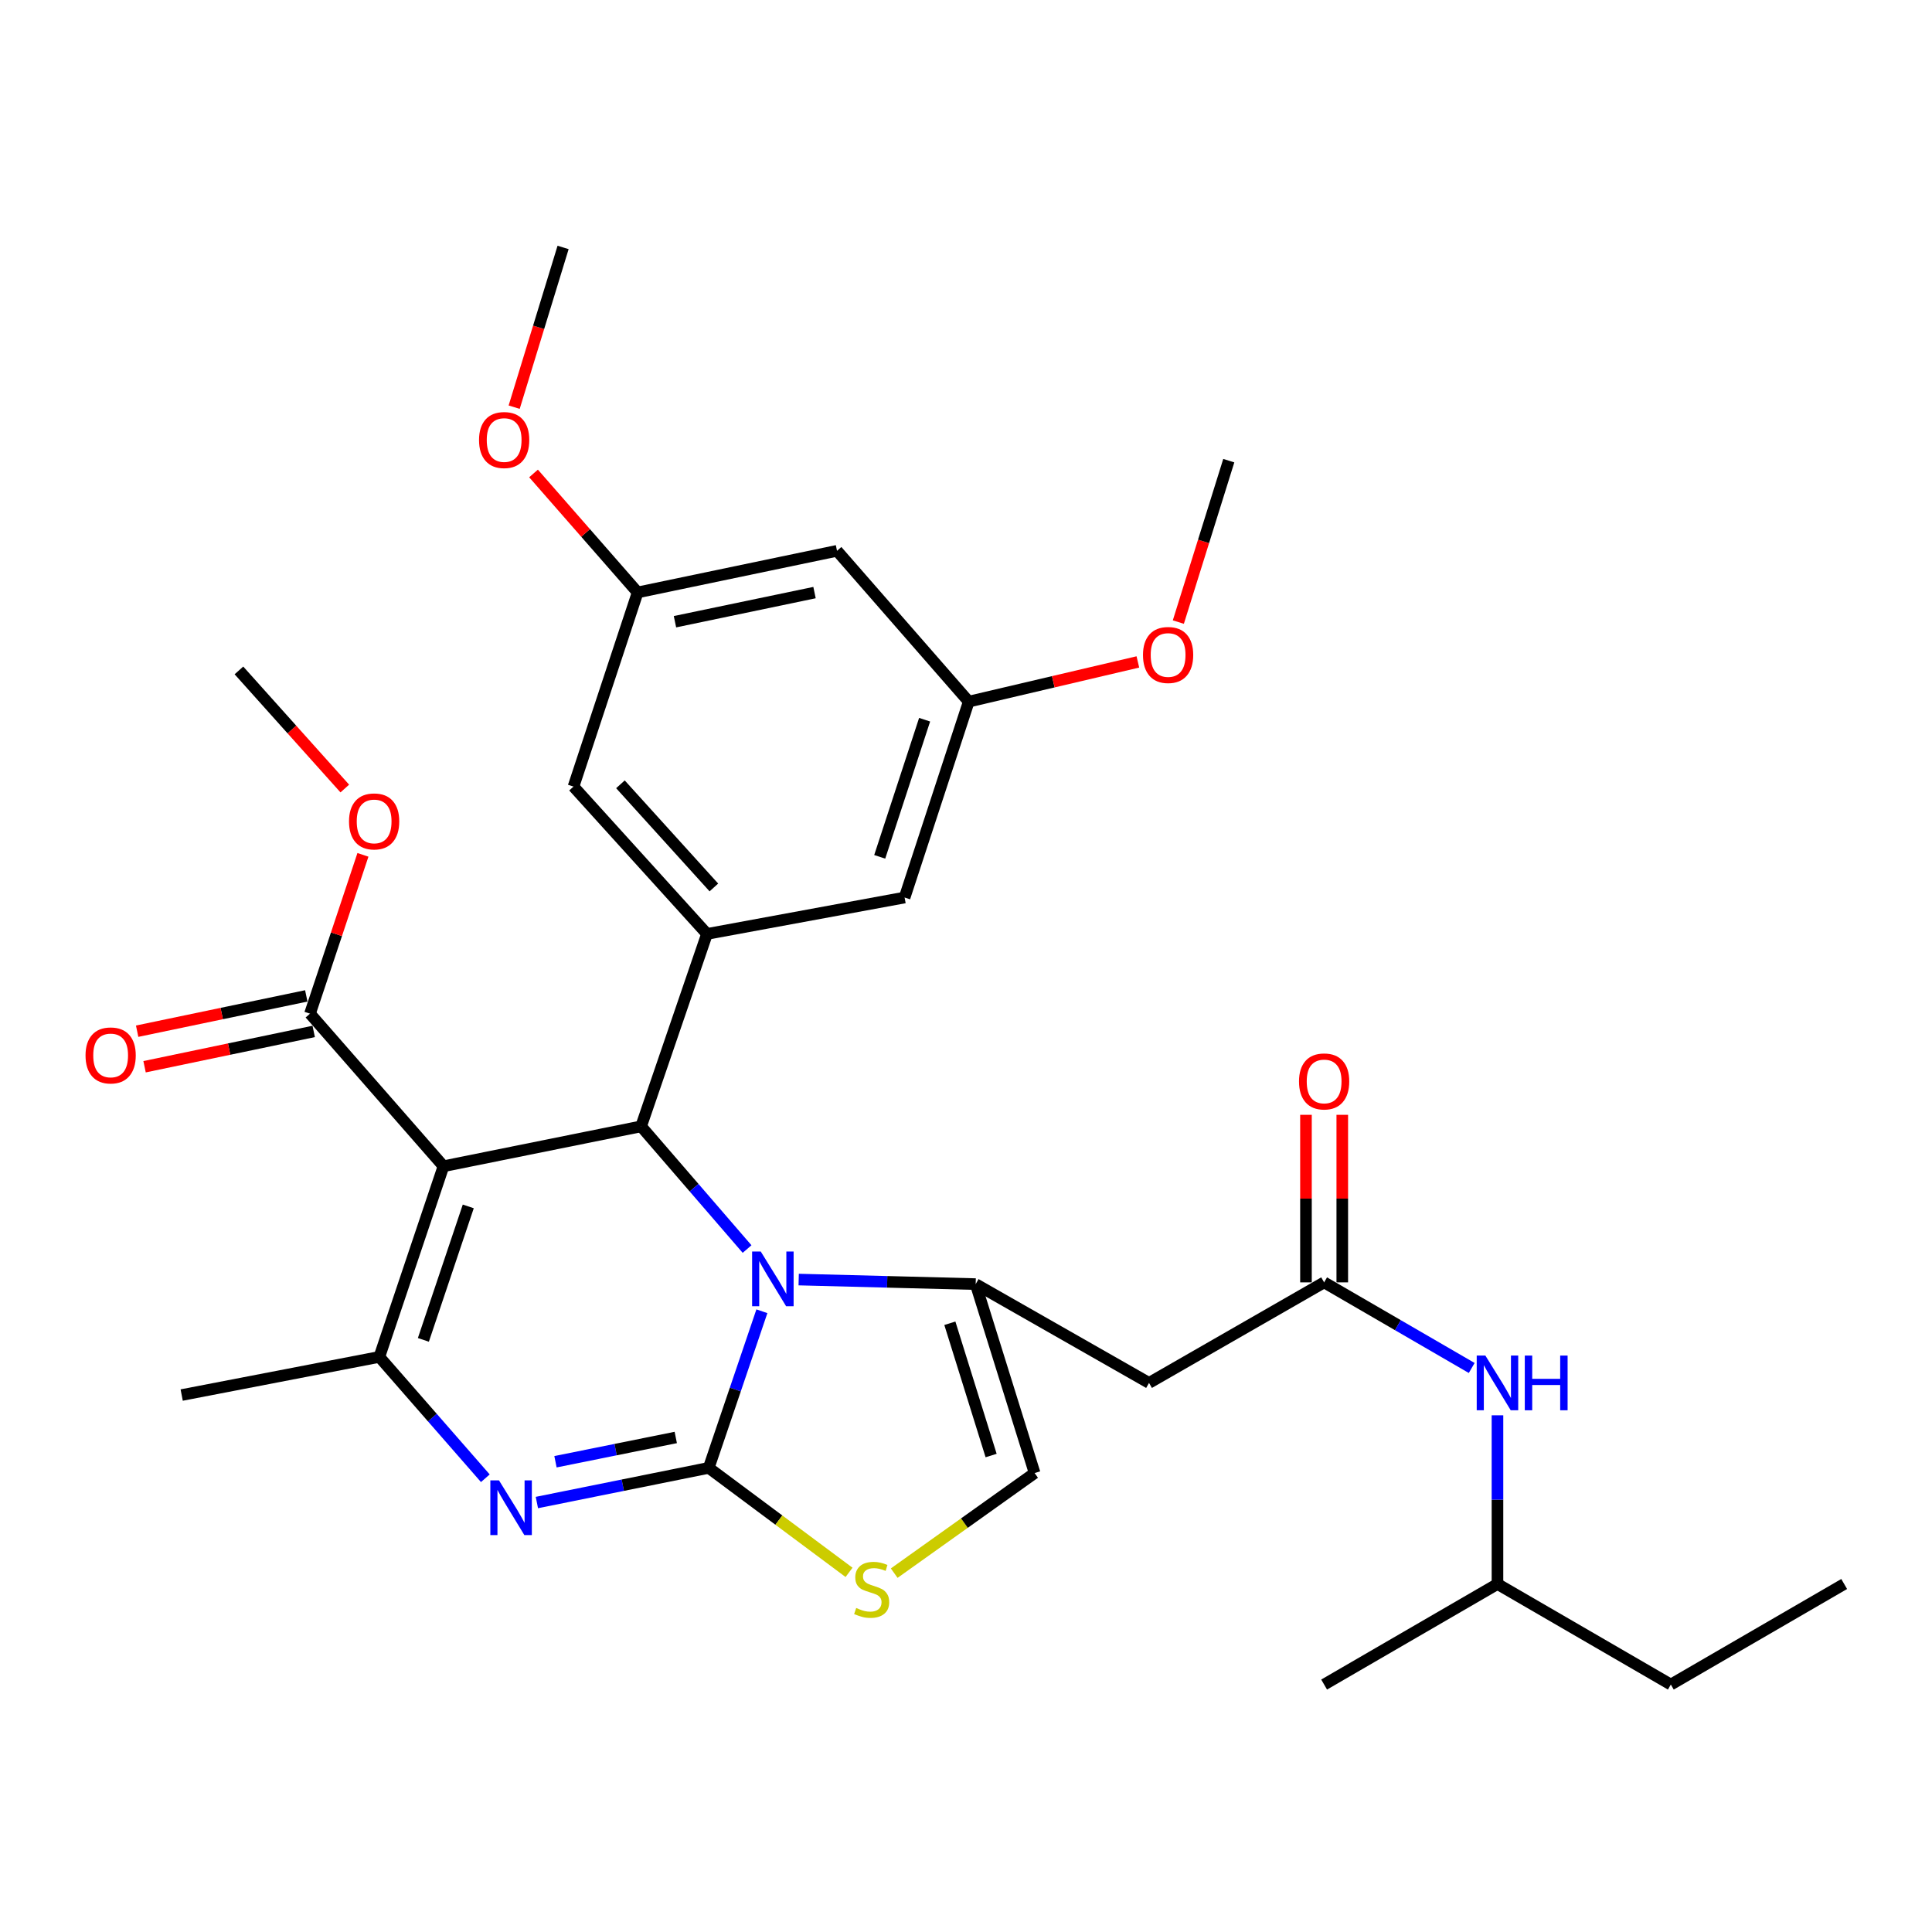 <?xml version='1.0' encoding='iso-8859-1'?>
<svg version='1.1' baseProfile='full'
              xmlns='http://www.w3.org/2000/svg'
                      xmlns:rdkit='http://www.rdkit.org/xml'
                      xmlns:xlink='http://www.w3.org/1999/xlink'
                  xml:space='preserve'
width='1000px' height='1000px' viewBox='0 0 1000 1000'>
<!-- END OF HEADER -->
<rect style='opacity:1.0;fill:#FFFFFF;stroke:none' width='1000' height='1000' x='0' y='0'> </rect>
<path class='bond-0' d='M 775.088,819.878 L 864.822,871.923' style='fill:none;fill-rule:evenodd;stroke:#000000;stroke-width:6px;stroke-linecap:butt;stroke-linejoin:miter;stroke-opacity:1' />
<path class='bond-1' d='M 775.088,819.878 L 685.365,871.923' style='fill:none;fill-rule:evenodd;stroke:#000000;stroke-width:6px;stroke-linecap:butt;stroke-linejoin:miter;stroke-opacity:1' />
<path class='bond-2' d='M 775.088,819.878 L 775.088,776.22' style='fill:none;fill-rule:evenodd;stroke:#000000;stroke-width:6px;stroke-linecap:butt;stroke-linejoin:miter;stroke-opacity:1' />
<path class='bond-2' d='M 775.088,776.22 L 775.088,732.561' style='fill:none;fill-rule:evenodd;stroke:#0000FF;stroke-width:6px;stroke-linecap:butt;stroke-linejoin:miter;stroke-opacity:1' />
<path class='bond-3' d='M 685.365,663.755 L 723.56,685.91' style='fill:none;fill-rule:evenodd;stroke:#000000;stroke-width:6px;stroke-linecap:butt;stroke-linejoin:miter;stroke-opacity:1' />
<path class='bond-3' d='M 723.56,685.91 L 761.755,708.065' style='fill:none;fill-rule:evenodd;stroke:#0000FF;stroke-width:6px;stroke-linecap:butt;stroke-linejoin:miter;stroke-opacity:1' />
<path class='bond-4' d='M 694.761,663.755 L 694.761,620.392' style='fill:none;fill-rule:evenodd;stroke:#000000;stroke-width:6px;stroke-linecap:butt;stroke-linejoin:miter;stroke-opacity:1' />
<path class='bond-4' d='M 694.761,620.392 L 694.761,577.028' style='fill:none;fill-rule:evenodd;stroke:#FF0000;stroke-width:6px;stroke-linecap:butt;stroke-linejoin:miter;stroke-opacity:1' />
<path class='bond-4' d='M 675.969,663.755 L 675.969,620.392' style='fill:none;fill-rule:evenodd;stroke:#000000;stroke-width:6px;stroke-linecap:butt;stroke-linejoin:miter;stroke-opacity:1' />
<path class='bond-4' d='M 675.969,620.392 L 675.969,577.028' style='fill:none;fill-rule:evenodd;stroke:#FF0000;stroke-width:6px;stroke-linecap:butt;stroke-linejoin:miter;stroke-opacity:1' />
<path class='bond-5' d='M 685.365,663.755 L 594.734,715.799' style='fill:none;fill-rule:evenodd;stroke:#000000;stroke-width:6px;stroke-linecap:butt;stroke-linejoin:miter;stroke-opacity:1' />
<path class='bond-6' d='M 864.822,871.923 L 954.545,819.878' style='fill:none;fill-rule:evenodd;stroke:#000000;stroke-width:6px;stroke-linecap:butt;stroke-linejoin:miter;stroke-opacity:1' />
<path class='bond-7' d='M 277.889,777.71 L 322.362,768.737' style='fill:none;fill-rule:evenodd;stroke:#0000FF;stroke-width:6px;stroke-linecap:butt;stroke-linejoin:miter;stroke-opacity:1' />
<path class='bond-7' d='M 322.362,768.737 L 366.834,759.763' style='fill:none;fill-rule:evenodd;stroke:#000000;stroke-width:6px;stroke-linecap:butt;stroke-linejoin:miter;stroke-opacity:1' />
<path class='bond-7' d='M 287.514,756.597 L 318.645,750.316' style='fill:none;fill-rule:evenodd;stroke:#0000FF;stroke-width:6px;stroke-linecap:butt;stroke-linejoin:miter;stroke-opacity:1' />
<path class='bond-7' d='M 318.645,750.316 L 349.775,744.034' style='fill:none;fill-rule:evenodd;stroke:#000000;stroke-width:6px;stroke-linecap:butt;stroke-linejoin:miter;stroke-opacity:1' />
<path class='bond-8' d='M 251.209,765.141 L 223.777,733.736' style='fill:none;fill-rule:evenodd;stroke:#0000FF;stroke-width:6px;stroke-linecap:butt;stroke-linejoin:miter;stroke-opacity:1' />
<path class='bond-8' d='M 223.777,733.736 L 196.345,702.332' style='fill:none;fill-rule:evenodd;stroke:#000000;stroke-width:6px;stroke-linecap:butt;stroke-linejoin:miter;stroke-opacity:1' />
<path class='bond-9' d='M 331.838,583 L 359.262,614.752' style='fill:none;fill-rule:evenodd;stroke:#000000;stroke-width:6px;stroke-linecap:butt;stroke-linejoin:miter;stroke-opacity:1' />
<path class='bond-9' d='M 359.262,614.752 L 386.685,646.504' style='fill:none;fill-rule:evenodd;stroke:#0000FF;stroke-width:6px;stroke-linecap:butt;stroke-linejoin:miter;stroke-opacity:1' />
<path class='bond-10' d='M 331.838,583 L 229.545,603.64' style='fill:none;fill-rule:evenodd;stroke:#000000;stroke-width:6px;stroke-linecap:butt;stroke-linejoin:miter;stroke-opacity:1' />
<path class='bond-11' d='M 331.838,583 L 365.936,483.4' style='fill:none;fill-rule:evenodd;stroke:#000000;stroke-width:6px;stroke-linecap:butt;stroke-linejoin:miter;stroke-opacity:1' />
<path class='bond-12' d='M 229.545,603.64 L 160.451,524.67' style='fill:none;fill-rule:evenodd;stroke:#000000;stroke-width:6px;stroke-linecap:butt;stroke-linejoin:miter;stroke-opacity:1' />
<path class='bond-13' d='M 229.545,603.64 L 196.345,702.332' style='fill:none;fill-rule:evenodd;stroke:#000000;stroke-width:6px;stroke-linecap:butt;stroke-linejoin:miter;stroke-opacity:1' />
<path class='bond-13' d='M 242.377,624.436 L 219.137,693.52' style='fill:none;fill-rule:evenodd;stroke:#000000;stroke-width:6px;stroke-linecap:butt;stroke-linejoin:miter;stroke-opacity:1' />
<path class='bond-14' d='M 196.345,702.332 L 94.041,722.074' style='fill:none;fill-rule:evenodd;stroke:#000000;stroke-width:6px;stroke-linecap:butt;stroke-linejoin:miter;stroke-opacity:1' />
<path class='bond-15' d='M 394.351,678.701 L 380.592,719.232' style='fill:none;fill-rule:evenodd;stroke:#0000FF;stroke-width:6px;stroke-linecap:butt;stroke-linejoin:miter;stroke-opacity:1' />
<path class='bond-15' d='M 380.592,719.232 L 366.834,759.763' style='fill:none;fill-rule:evenodd;stroke:#000000;stroke-width:6px;stroke-linecap:butt;stroke-linejoin:miter;stroke-opacity:1' />
<path class='bond-16' d='M 413.399,662.302 L 459.205,663.477' style='fill:none;fill-rule:evenodd;stroke:#0000FF;stroke-width:6px;stroke-linecap:butt;stroke-linejoin:miter;stroke-opacity:1' />
<path class='bond-16' d='M 459.205,663.477 L 505.01,664.653' style='fill:none;fill-rule:evenodd;stroke:#000000;stroke-width:6px;stroke-linecap:butt;stroke-linejoin:miter;stroke-opacity:1' />
<path class='bond-17' d='M 366.834,759.763 L 403.148,786.807' style='fill:none;fill-rule:evenodd;stroke:#000000;stroke-width:6px;stroke-linecap:butt;stroke-linejoin:miter;stroke-opacity:1' />
<path class='bond-17' d='M 403.148,786.807 L 439.461,813.852' style='fill:none;fill-rule:evenodd;stroke:#CCCC00;stroke-width:6px;stroke-linecap:butt;stroke-linejoin:miter;stroke-opacity:1' />
<path class='bond-18' d='M 462.839,814.255 L 499.178,788.356' style='fill:none;fill-rule:evenodd;stroke:#CCCC00;stroke-width:6px;stroke-linecap:butt;stroke-linejoin:miter;stroke-opacity:1' />
<path class='bond-18' d='M 499.178,788.356 L 535.517,762.457' style='fill:none;fill-rule:evenodd;stroke:#000000;stroke-width:6px;stroke-linecap:butt;stroke-linejoin:miter;stroke-opacity:1' />
<path class='bond-19' d='M 535.517,762.457 L 505.01,664.653' style='fill:none;fill-rule:evenodd;stroke:#000000;stroke-width:6px;stroke-linecap:butt;stroke-linejoin:miter;stroke-opacity:1' />
<path class='bond-19' d='M 513.001,753.382 L 491.646,684.919' style='fill:none;fill-rule:evenodd;stroke:#000000;stroke-width:6px;stroke-linecap:butt;stroke-linejoin:miter;stroke-opacity:1' />
<path class='bond-20' d='M 505.01,664.653 L 594.734,715.799' style='fill:none;fill-rule:evenodd;stroke:#000000;stroke-width:6px;stroke-linecap:butt;stroke-linejoin:miter;stroke-opacity:1' />
<path class='bond-21' d='M 433.234,285.098 L 330.043,306.637' style='fill:none;fill-rule:evenodd;stroke:#000000;stroke-width:6px;stroke-linecap:butt;stroke-linejoin:miter;stroke-opacity:1' />
<path class='bond-21' d='M 421.595,306.725 L 349.361,321.802' style='fill:none;fill-rule:evenodd;stroke:#000000;stroke-width:6px;stroke-linecap:butt;stroke-linejoin:miter;stroke-opacity:1' />
<path class='bond-22' d='M 433.234,285.098 L 501.419,363.16' style='fill:none;fill-rule:evenodd;stroke:#000000;stroke-width:6px;stroke-linecap:butt;stroke-linejoin:miter;stroke-opacity:1' />
<path class='bond-23' d='M 160.451,524.67 L 174.154,483.568' style='fill:none;fill-rule:evenodd;stroke:#000000;stroke-width:6px;stroke-linecap:butt;stroke-linejoin:miter;stroke-opacity:1' />
<path class='bond-23' d='M 174.154,483.568 L 187.856,442.465' style='fill:none;fill-rule:evenodd;stroke:#FF0000;stroke-width:6px;stroke-linecap:butt;stroke-linejoin:miter;stroke-opacity:1' />
<path class='bond-24' d='M 158.531,515.472 L 114.759,524.61' style='fill:none;fill-rule:evenodd;stroke:#000000;stroke-width:6px;stroke-linecap:butt;stroke-linejoin:miter;stroke-opacity:1' />
<path class='bond-24' d='M 114.759,524.61 L 70.986,533.747' style='fill:none;fill-rule:evenodd;stroke:#FF0000;stroke-width:6px;stroke-linecap:butt;stroke-linejoin:miter;stroke-opacity:1' />
<path class='bond-24' d='M 162.372,533.868 L 118.599,543.005' style='fill:none;fill-rule:evenodd;stroke:#000000;stroke-width:6px;stroke-linecap:butt;stroke-linejoin:miter;stroke-opacity:1' />
<path class='bond-24' d='M 118.599,543.005 L 74.826,552.143' style='fill:none;fill-rule:evenodd;stroke:#FF0000;stroke-width:6px;stroke-linecap:butt;stroke-linejoin:miter;stroke-opacity:1' />
<path class='bond-25' d='M 178.466,408.14 L 151.068,377.574' style='fill:none;fill-rule:evenodd;stroke:#FF0000;stroke-width:6px;stroke-linecap:butt;stroke-linejoin:miter;stroke-opacity:1' />
<path class='bond-25' d='M 151.068,377.574 L 123.671,347.009' style='fill:none;fill-rule:evenodd;stroke:#000000;stroke-width:6px;stroke-linecap:butt;stroke-linejoin:miter;stroke-opacity:1' />
<path class='bond-26' d='M 330.043,306.637 L 296.843,407.134' style='fill:none;fill-rule:evenodd;stroke:#000000;stroke-width:6px;stroke-linecap:butt;stroke-linejoin:miter;stroke-opacity:1' />
<path class='bond-27' d='M 330.043,306.637 L 303.101,275.848' style='fill:none;fill-rule:evenodd;stroke:#000000;stroke-width:6px;stroke-linecap:butt;stroke-linejoin:miter;stroke-opacity:1' />
<path class='bond-27' d='M 303.101,275.848 L 276.16,245.06' style='fill:none;fill-rule:evenodd;stroke:#FF0000;stroke-width:6px;stroke-linecap:butt;stroke-linejoin:miter;stroke-opacity:1' />
<path class='bond-28' d='M 501.419,363.16 L 468.219,464.555' style='fill:none;fill-rule:evenodd;stroke:#000000;stroke-width:6px;stroke-linecap:butt;stroke-linejoin:miter;stroke-opacity:1' />
<path class='bond-28' d='M 478.579,372.522 L 455.339,443.498' style='fill:none;fill-rule:evenodd;stroke:#000000;stroke-width:6px;stroke-linecap:butt;stroke-linejoin:miter;stroke-opacity:1' />
<path class='bond-29' d='M 501.419,363.16 L 545.189,352.886' style='fill:none;fill-rule:evenodd;stroke:#000000;stroke-width:6px;stroke-linecap:butt;stroke-linejoin:miter;stroke-opacity:1' />
<path class='bond-29' d='M 545.189,352.886 L 588.96,342.612' style='fill:none;fill-rule:evenodd;stroke:#FF0000;stroke-width:6px;stroke-linecap:butt;stroke-linejoin:miter;stroke-opacity:1' />
<path class='bond-30' d='M 365.936,483.4 L 468.219,464.555' style='fill:none;fill-rule:evenodd;stroke:#000000;stroke-width:6px;stroke-linecap:butt;stroke-linejoin:miter;stroke-opacity:1' />
<path class='bond-31' d='M 365.936,483.4 L 296.843,407.134' style='fill:none;fill-rule:evenodd;stroke:#000000;stroke-width:6px;stroke-linecap:butt;stroke-linejoin:miter;stroke-opacity:1' />
<path class='bond-31' d='M 369.499,459.343 L 321.134,405.957' style='fill:none;fill-rule:evenodd;stroke:#000000;stroke-width:6px;stroke-linecap:butt;stroke-linejoin:miter;stroke-opacity:1' />
<path class='bond-32' d='M 609.907,321.986 L 622.961,280.214' style='fill:none;fill-rule:evenodd;stroke:#FF0000;stroke-width:6px;stroke-linecap:butt;stroke-linejoin:miter;stroke-opacity:1' />
<path class='bond-32' d='M 622.961,280.214 L 636.014,238.441' style='fill:none;fill-rule:evenodd;stroke:#000000;stroke-width:6px;stroke-linecap:butt;stroke-linejoin:miter;stroke-opacity:1' />
<path class='bond-33' d='M 266.133,210.753 L 278.794,169.415' style='fill:none;fill-rule:evenodd;stroke:#FF0000;stroke-width:6px;stroke-linecap:butt;stroke-linejoin:miter;stroke-opacity:1' />
<path class='bond-33' d='M 278.794,169.415 L 291.455,128.077' style='fill:none;fill-rule:evenodd;stroke:#000000;stroke-width:6px;stroke-linecap:butt;stroke-linejoin:miter;stroke-opacity:1' />
<path  class='atom-2' d='M 768.828 701.639
L 778.108 716.639
Q 779.028 718.119, 780.508 720.799
Q 781.988 723.479, 782.068 723.639
L 782.068 701.639
L 785.828 701.639
L 785.828 729.959
L 781.948 729.959
L 771.988 713.559
Q 770.828 711.639, 769.588 709.439
Q 768.388 707.239, 768.028 706.559
L 768.028 729.959
L 764.348 729.959
L 764.348 701.639
L 768.828 701.639
' fill='#0000FF'/>
<path  class='atom-2' d='M 789.228 701.639
L 793.068 701.639
L 793.068 713.679
L 807.548 713.679
L 807.548 701.639
L 811.388 701.639
L 811.388 729.959
L 807.548 729.959
L 807.548 716.879
L 793.068 716.879
L 793.068 729.959
L 789.228 729.959
L 789.228 701.639
' fill='#0000FF'/>
<path  class='atom-3' d='M 672.365 559.746
Q 672.365 552.946, 675.725 549.146
Q 679.085 545.346, 685.365 545.346
Q 691.645 545.346, 695.005 549.146
Q 698.365 552.946, 698.365 559.746
Q 698.365 566.626, 694.965 570.546
Q 691.565 574.426, 685.365 574.426
Q 679.125 574.426, 675.725 570.546
Q 672.365 566.666, 672.365 559.746
M 685.365 571.226
Q 689.685 571.226, 692.005 568.346
Q 694.365 565.426, 694.365 559.746
Q 694.365 554.186, 692.005 551.386
Q 689.685 548.546, 685.365 548.546
Q 681.045 548.546, 678.685 551.346
Q 676.365 554.146, 676.365 559.746
Q 676.365 565.466, 678.685 568.346
Q 681.045 571.226, 685.365 571.226
' fill='#FF0000'/>
<path  class='atom-5' d='M 258.281 766.244
L 267.561 781.244
Q 268.481 782.724, 269.961 785.404
Q 271.441 788.084, 271.521 788.244
L 271.521 766.244
L 275.281 766.244
L 275.281 794.564
L 271.401 794.564
L 261.441 778.164
Q 260.281 776.244, 259.041 774.044
Q 257.841 771.844, 257.481 771.164
L 257.481 794.564
L 253.801 794.564
L 253.801 766.244
L 258.281 766.244
' fill='#0000FF'/>
<path  class='atom-9' d='M 393.774 647.799
L 403.054 662.799
Q 403.974 664.279, 405.454 666.959
Q 406.934 669.639, 407.014 669.799
L 407.014 647.799
L 410.774 647.799
L 410.774 676.119
L 406.894 676.119
L 396.934 659.719
Q 395.774 657.799, 394.534 655.599
Q 393.334 653.399, 392.974 652.719
L 392.974 676.119
L 389.294 676.119
L 389.294 647.799
L 393.774 647.799
' fill='#0000FF'/>
<path  class='atom-11' d='M 443.17 832.292
Q 443.49 832.412, 444.81 832.972
Q 446.13 833.532, 447.57 833.892
Q 449.05 834.212, 450.49 834.212
Q 453.17 834.212, 454.73 832.932
Q 456.29 831.612, 456.29 829.332
Q 456.29 827.772, 455.49 826.812
Q 454.73 825.852, 453.53 825.332
Q 452.33 824.812, 450.33 824.212
Q 447.81 823.452, 446.29 822.732
Q 444.81 822.012, 443.73 820.492
Q 442.69 818.972, 442.69 816.412
Q 442.69 812.852, 445.09 810.652
Q 447.53 808.452, 452.33 808.452
Q 455.61 808.452, 459.33 810.012
L 458.41 813.092
Q 455.01 811.692, 452.45 811.692
Q 449.69 811.692, 448.17 812.852
Q 446.65 813.972, 446.69 815.932
Q 446.69 817.452, 447.45 818.372
Q 448.25 819.292, 449.37 819.812
Q 450.53 820.332, 452.45 820.932
Q 455.01 821.732, 456.53 822.532
Q 458.05 823.332, 459.13 824.972
Q 460.25 826.572, 460.25 829.332
Q 460.25 833.252, 457.61 835.372
Q 455.01 837.452, 450.65 837.452
Q 448.13 837.452, 446.21 836.892
Q 444.33 836.372, 442.09 835.452
L 443.17 832.292
' fill='#CCCC00'/>
<path  class='atom-17' d='M 180.651 425.161
Q 180.651 418.361, 184.011 414.561
Q 187.371 410.761, 193.651 410.761
Q 199.931 410.761, 203.291 414.561
Q 206.651 418.361, 206.651 425.161
Q 206.651 432.041, 203.251 435.961
Q 199.851 439.841, 193.651 439.841
Q 187.411 439.841, 184.011 435.961
Q 180.651 432.081, 180.651 425.161
M 193.651 436.641
Q 197.971 436.641, 200.291 433.761
Q 202.651 430.841, 202.651 425.161
Q 202.651 419.601, 200.291 416.801
Q 197.971 413.961, 193.651 413.961
Q 189.331 413.961, 186.971 416.761
Q 184.651 419.561, 184.651 425.161
Q 184.651 430.881, 186.971 433.761
Q 189.331 436.641, 193.651 436.641
' fill='#FF0000'/>
<path  class='atom-18' d='M 44.271 546.288
Q 44.271 539.488, 47.631 535.688
Q 50.991 531.888, 57.271 531.888
Q 63.551 531.888, 66.911 535.688
Q 70.271 539.488, 70.271 546.288
Q 70.271 553.168, 66.871 557.088
Q 63.471 560.968, 57.271 560.968
Q 51.031 560.968, 47.631 557.088
Q 44.271 553.208, 44.271 546.288
M 57.271 557.768
Q 61.591 557.768, 63.911 554.888
Q 66.271 551.968, 66.271 546.288
Q 66.271 540.728, 63.911 537.928
Q 61.591 535.088, 57.271 535.088
Q 52.951 535.088, 50.591 537.888
Q 48.271 540.688, 48.271 546.288
Q 48.271 552.008, 50.591 554.888
Q 52.951 557.768, 57.271 557.768
' fill='#FF0000'/>
<path  class='atom-26' d='M 591.61 339.019
Q 591.61 332.219, 594.97 328.419
Q 598.33 324.619, 604.61 324.619
Q 610.89 324.619, 614.25 328.419
Q 617.61 332.219, 617.61 339.019
Q 617.61 345.899, 614.21 349.819
Q 610.81 353.699, 604.61 353.699
Q 598.37 353.699, 594.97 349.819
Q 591.61 345.939, 591.61 339.019
M 604.61 350.499
Q 608.93 350.499, 611.25 347.619
Q 613.61 344.699, 613.61 339.019
Q 613.61 333.459, 611.25 330.659
Q 608.93 327.819, 604.61 327.819
Q 600.29 327.819, 597.93 330.619
Q 595.61 333.419, 595.61 339.019
Q 595.61 344.739, 597.93 347.619
Q 600.29 350.499, 604.61 350.499
' fill='#FF0000'/>
<path  class='atom-27' d='M 247.949 227.757
Q 247.949 220.957, 251.309 217.157
Q 254.669 213.357, 260.949 213.357
Q 267.229 213.357, 270.589 217.157
Q 273.949 220.957, 273.949 227.757
Q 273.949 234.637, 270.549 238.557
Q 267.149 242.437, 260.949 242.437
Q 254.709 242.437, 251.309 238.557
Q 247.949 234.677, 247.949 227.757
M 260.949 239.237
Q 265.269 239.237, 267.589 236.357
Q 269.949 233.437, 269.949 227.757
Q 269.949 222.197, 267.589 219.397
Q 265.269 216.557, 260.949 216.557
Q 256.629 216.557, 254.269 219.357
Q 251.949 222.157, 251.949 227.757
Q 251.949 233.477, 254.269 236.357
Q 256.629 239.237, 260.949 239.237
' fill='#FF0000'/>
</svg>

